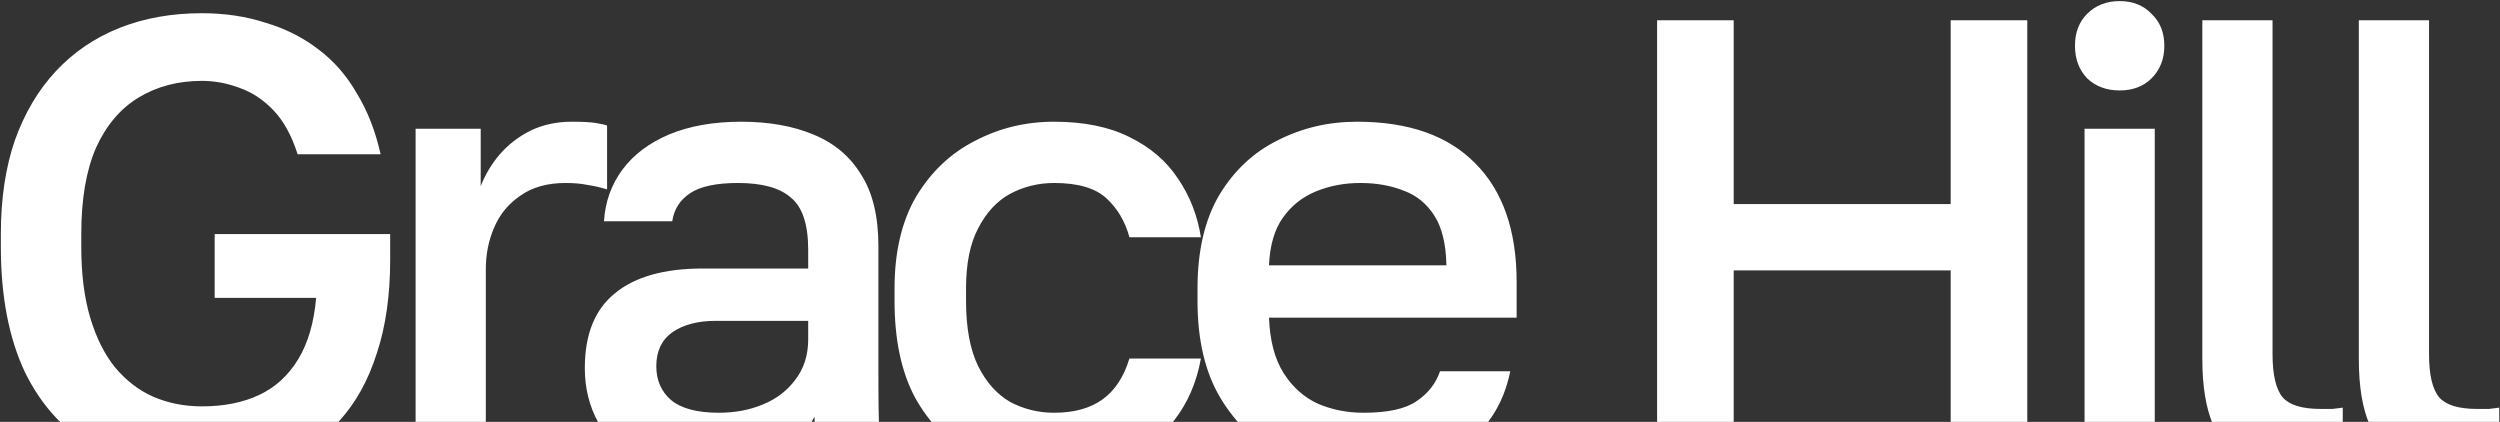 <?xml version="1.0" encoding="UTF-8"?> <svg xmlns="http://www.w3.org/2000/svg" width="1606" height="271" viewBox="0 0 1606 271" fill="none"><rect x="0" y="0" width="1606" height="271" fill="#333333" stroke="none"/><path d="M129.7 304.51C103.46 304.51 80.637 299.043 61.23 288.11C41.823 277.177 26.79 260.913 16.13 239.32C5.743 217.453 0.55 190.53 0.55 158.55V150.35C0.55 127.663 3.557 107.573 9.57 90.08C15.857 72.587 24.603 57.827 35.81 45.8C47.29 33.5 60.957 24.207 76.81 17.92C92.663 11.633 110.293 8.49 129.7 8.49C144.46 8.49 158.127 10.54 170.7 14.64C183.547 18.467 194.89 24.207 204.73 31.86C214.57 39.24 222.77 48.67 229.33 60.15C236.163 71.357 241.22 84.34 244.5 99.1H191.2C187.373 87.073 182.18 77.643 175.62 70.81C169.06 63.977 161.817 59.193 153.89 56.46C145.963 53.453 137.9 51.95 129.7 51.95C114.393 51.95 100.863 55.503 89.11 62.61C77.357 69.717 68.2 80.513 61.64 95C55.353 109.487 52.21 127.937 52.21 150.35V158.55C52.21 176.043 54.123 191.213 57.95 204.06C61.777 216.907 67.107 227.567 73.94 236.04C81.047 244.513 89.247 250.8 98.54 254.9C108.107 259 118.493 261.05 129.7 261.05C143.913 261.05 156.213 258.59 166.6 253.67C176.987 248.75 185.323 241.097 191.61 230.71C197.897 220.323 201.723 207.203 203.09 191.35H137.9V150.35H250.65V166.75C250.65 189.71 247.78 209.8 242.04 227.02C236.573 244.24 228.647 258.59 218.26 270.07C207.873 281.55 195.163 290.16 180.13 295.9C165.37 301.64 148.56 304.51 129.7 304.51ZM266.986 300V82.7H308.806V119.6C311.813 111.947 315.913 105.113 321.106 99.1C326.573 92.813 333.133 87.757 340.786 83.93C348.713 80.103 357.596 78.19 367.436 78.19C374.269 78.19 379.326 78.463 382.606 79.01C386.159 79.557 388.619 80.103 389.986 80.65V121.65C385.339 120.283 381.103 119.327 377.276 118.78C373.449 117.96 368.803 117.55 363.336 117.55C351.583 117.55 341.879 120.283 334.226 125.75C326.573 130.943 320.969 137.777 317.416 146.25C313.863 154.45 312.086 163.333 312.086 172.9V300H266.986ZM449.484 304.51C433.904 304.51 420.511 301.64 409.304 295.9C398.371 289.887 390.034 281.687 384.294 271.3C378.554 260.913 375.684 249.297 375.684 236.45C375.684 214.857 382.107 198.867 394.954 188.48C407.801 177.82 426.661 172.49 451.534 172.49H519.184V160.6C519.184 144.2 515.494 132.993 508.114 126.98C501.007 120.693 489.664 117.55 474.084 117.55C460.144 117.55 449.894 119.737 443.334 124.11C436.774 128.483 432.947 134.497 431.854 142.15H387.984C388.804 129.577 392.767 118.507 399.874 108.94C406.981 99.373 416.957 91.857 429.804 86.39C442.924 80.923 458.367 78.19 476.134 78.19C493.901 78.19 509.344 80.923 522.464 86.39C535.857 91.857 546.107 100.467 553.214 112.22C560.594 123.7 564.284 139.007 564.284 158.14V244.65C564.284 256.13 564.421 266.243 564.694 274.99C564.967 283.463 565.651 291.8 566.744 300H525.744C524.924 293.713 524.241 288.383 523.694 284.01C523.421 279.637 523.284 274.17 523.284 267.61C518.091 277.723 509.071 286.47 496.224 293.85C483.651 300.957 468.071 304.51 449.484 304.51ZM461.784 265.15C472.171 265.15 481.601 263.373 490.074 259.82C498.821 256.267 505.791 250.937 510.984 243.83C516.451 236.723 519.184 228.113 519.184 218V206.11H459.734C448.254 206.11 438.961 208.57 431.854 213.49C425.021 218.41 421.604 225.653 421.604 235.22C421.604 244.24 424.747 251.483 431.034 256.95C437.594 262.417 447.844 265.15 461.784 265.15ZM677.162 304.51C657.755 304.51 640.262 300.41 624.682 292.21C609.102 284.01 596.802 271.71 587.782 255.31C579.035 238.91 574.662 218.273 574.662 193.4V185.2C574.662 161.693 579.309 142.013 588.602 126.16C598.169 110.307 610.742 98.417 626.322 90.49C641.902 82.29 658.849 78.19 677.162 78.19C696.295 78.19 712.422 81.47 725.542 88.03C738.935 94.59 749.322 103.473 756.702 114.68C764.355 125.887 769.275 138.46 771.462 152.4H725.542C722.809 142.287 717.889 133.95 710.782 127.39C703.675 120.83 692.469 117.55 677.162 117.55C667.049 117.55 657.619 119.873 648.872 124.52C640.399 129.167 633.565 136.547 628.372 146.66C623.179 156.5 620.582 169.347 620.582 185.2V193.4C620.582 210.62 623.179 224.56 628.372 235.22C633.565 245.607 640.399 253.26 648.872 258.18C657.619 262.827 667.049 265.15 677.162 265.15C690.009 265.15 700.395 262.28 708.322 256.54C716.249 250.8 721.989 242.053 725.542 230.3H771.462C768.729 245.607 762.989 258.863 754.242 270.07C745.769 281.003 734.972 289.477 721.852 295.49C708.732 301.503 693.835 304.51 677.162 304.51ZM875.884 304.51C856.751 304.51 839.121 300.547 822.994 292.62C806.867 284.42 793.884 272.12 784.044 255.72C774.204 239.32 769.284 218.547 769.284 193.4V185.2C769.284 161.147 773.931 141.193 783.224 125.34C792.791 109.487 805.364 97.733 820.944 90.08C836.524 82.153 853.471 78.19 871.784 78.19C904.857 78.19 930.141 87.073 947.634 104.84C965.401 122.607 974.284 148.027 974.284 181.1V204.06H815.204C815.751 218.82 818.894 230.71 824.634 239.73C830.374 248.75 837.754 255.31 846.774 259.41C855.794 263.237 865.497 265.15 875.884 265.15C891.464 265.15 902.807 262.69 909.914 257.77C917.294 252.85 922.351 246.427 925.084 238.5H970.184C965.811 260.093 955.014 276.493 937.794 287.7C920.847 298.907 900.211 304.51 875.884 304.51ZM873.834 117.55C863.721 117.55 854.291 119.327 845.544 122.88C836.797 126.433 829.691 132.037 824.224 139.69C818.757 147.343 815.751 157.593 815.204 170.44H929.184C928.911 156.773 926.314 146.113 921.394 138.46C916.474 130.807 909.914 125.477 901.714 122.47C893.514 119.19 884.221 117.55 873.834 117.55ZM1064.52 300V13H1113.72V131.08H1253.12V13H1302.32V300H1253.12V173.72H1113.72V300H1064.52ZM1339.12 300V82.7H1384.22V300H1339.12ZM1361.67 58.1C1353.2 58.1 1346.23 55.503 1340.76 50.31C1335.57 44.843 1332.97 37.873 1332.97 29.4C1332.97 20.927 1335.57 14.093 1340.76 8.9C1346.23 3.433 1353.2 0.7 1361.67 0.7C1370.14 0.7 1376.98 3.433 1382.17 8.9C1387.64 14.093 1390.37 20.927 1390.37 29.4C1390.37 37.873 1387.64 44.843 1382.17 50.31C1376.98 55.503 1370.14 58.1 1361.67 58.1ZM1482.43 302.05C1466.85 302.05 1454 299.863 1443.89 295.49C1434.05 290.843 1426.67 283.327 1421.75 272.94C1417.1 262.28 1414.78 248.203 1414.78 230.71V13H1459.88V227.43C1459.88 240.823 1462.06 250.117 1466.44 255.31C1470.81 260.23 1478.87 262.69 1490.63 262.69C1493.63 262.69 1496.23 262.69 1498.42 262.69C1500.6 262.417 1502.79 262.143 1504.98 261.87V300.82C1503.61 301.093 1501.42 301.367 1498.42 301.64C1495.68 301.913 1492.81 302.05 1489.81 302.05C1487.07 302.05 1484.61 302.05 1482.43 302.05ZM1582.96 302.05C1567.38 302.05 1554.53 299.863 1544.42 295.49C1534.58 290.843 1527.2 283.327 1522.28 272.94C1517.63 262.28 1515.31 248.203 1515.31 230.71V13H1560.41V227.43C1560.41 240.823 1562.59 250.117 1566.97 255.31C1571.34 260.23 1579.4 262.69 1591.16 262.69C1594.16 262.69 1596.76 262.69 1598.95 262.69C1601.13 262.417 1603.32 262.143 1605.51 261.87V300.82C1604.14 301.093 1601.95 301.367 1598.95 301.64C1596.21 301.913 1593.34 302.05 1590.34 302.05C1587.6 302.05 1585.14 302.05 1582.96 302.05Z" fill="white"></path></svg> 